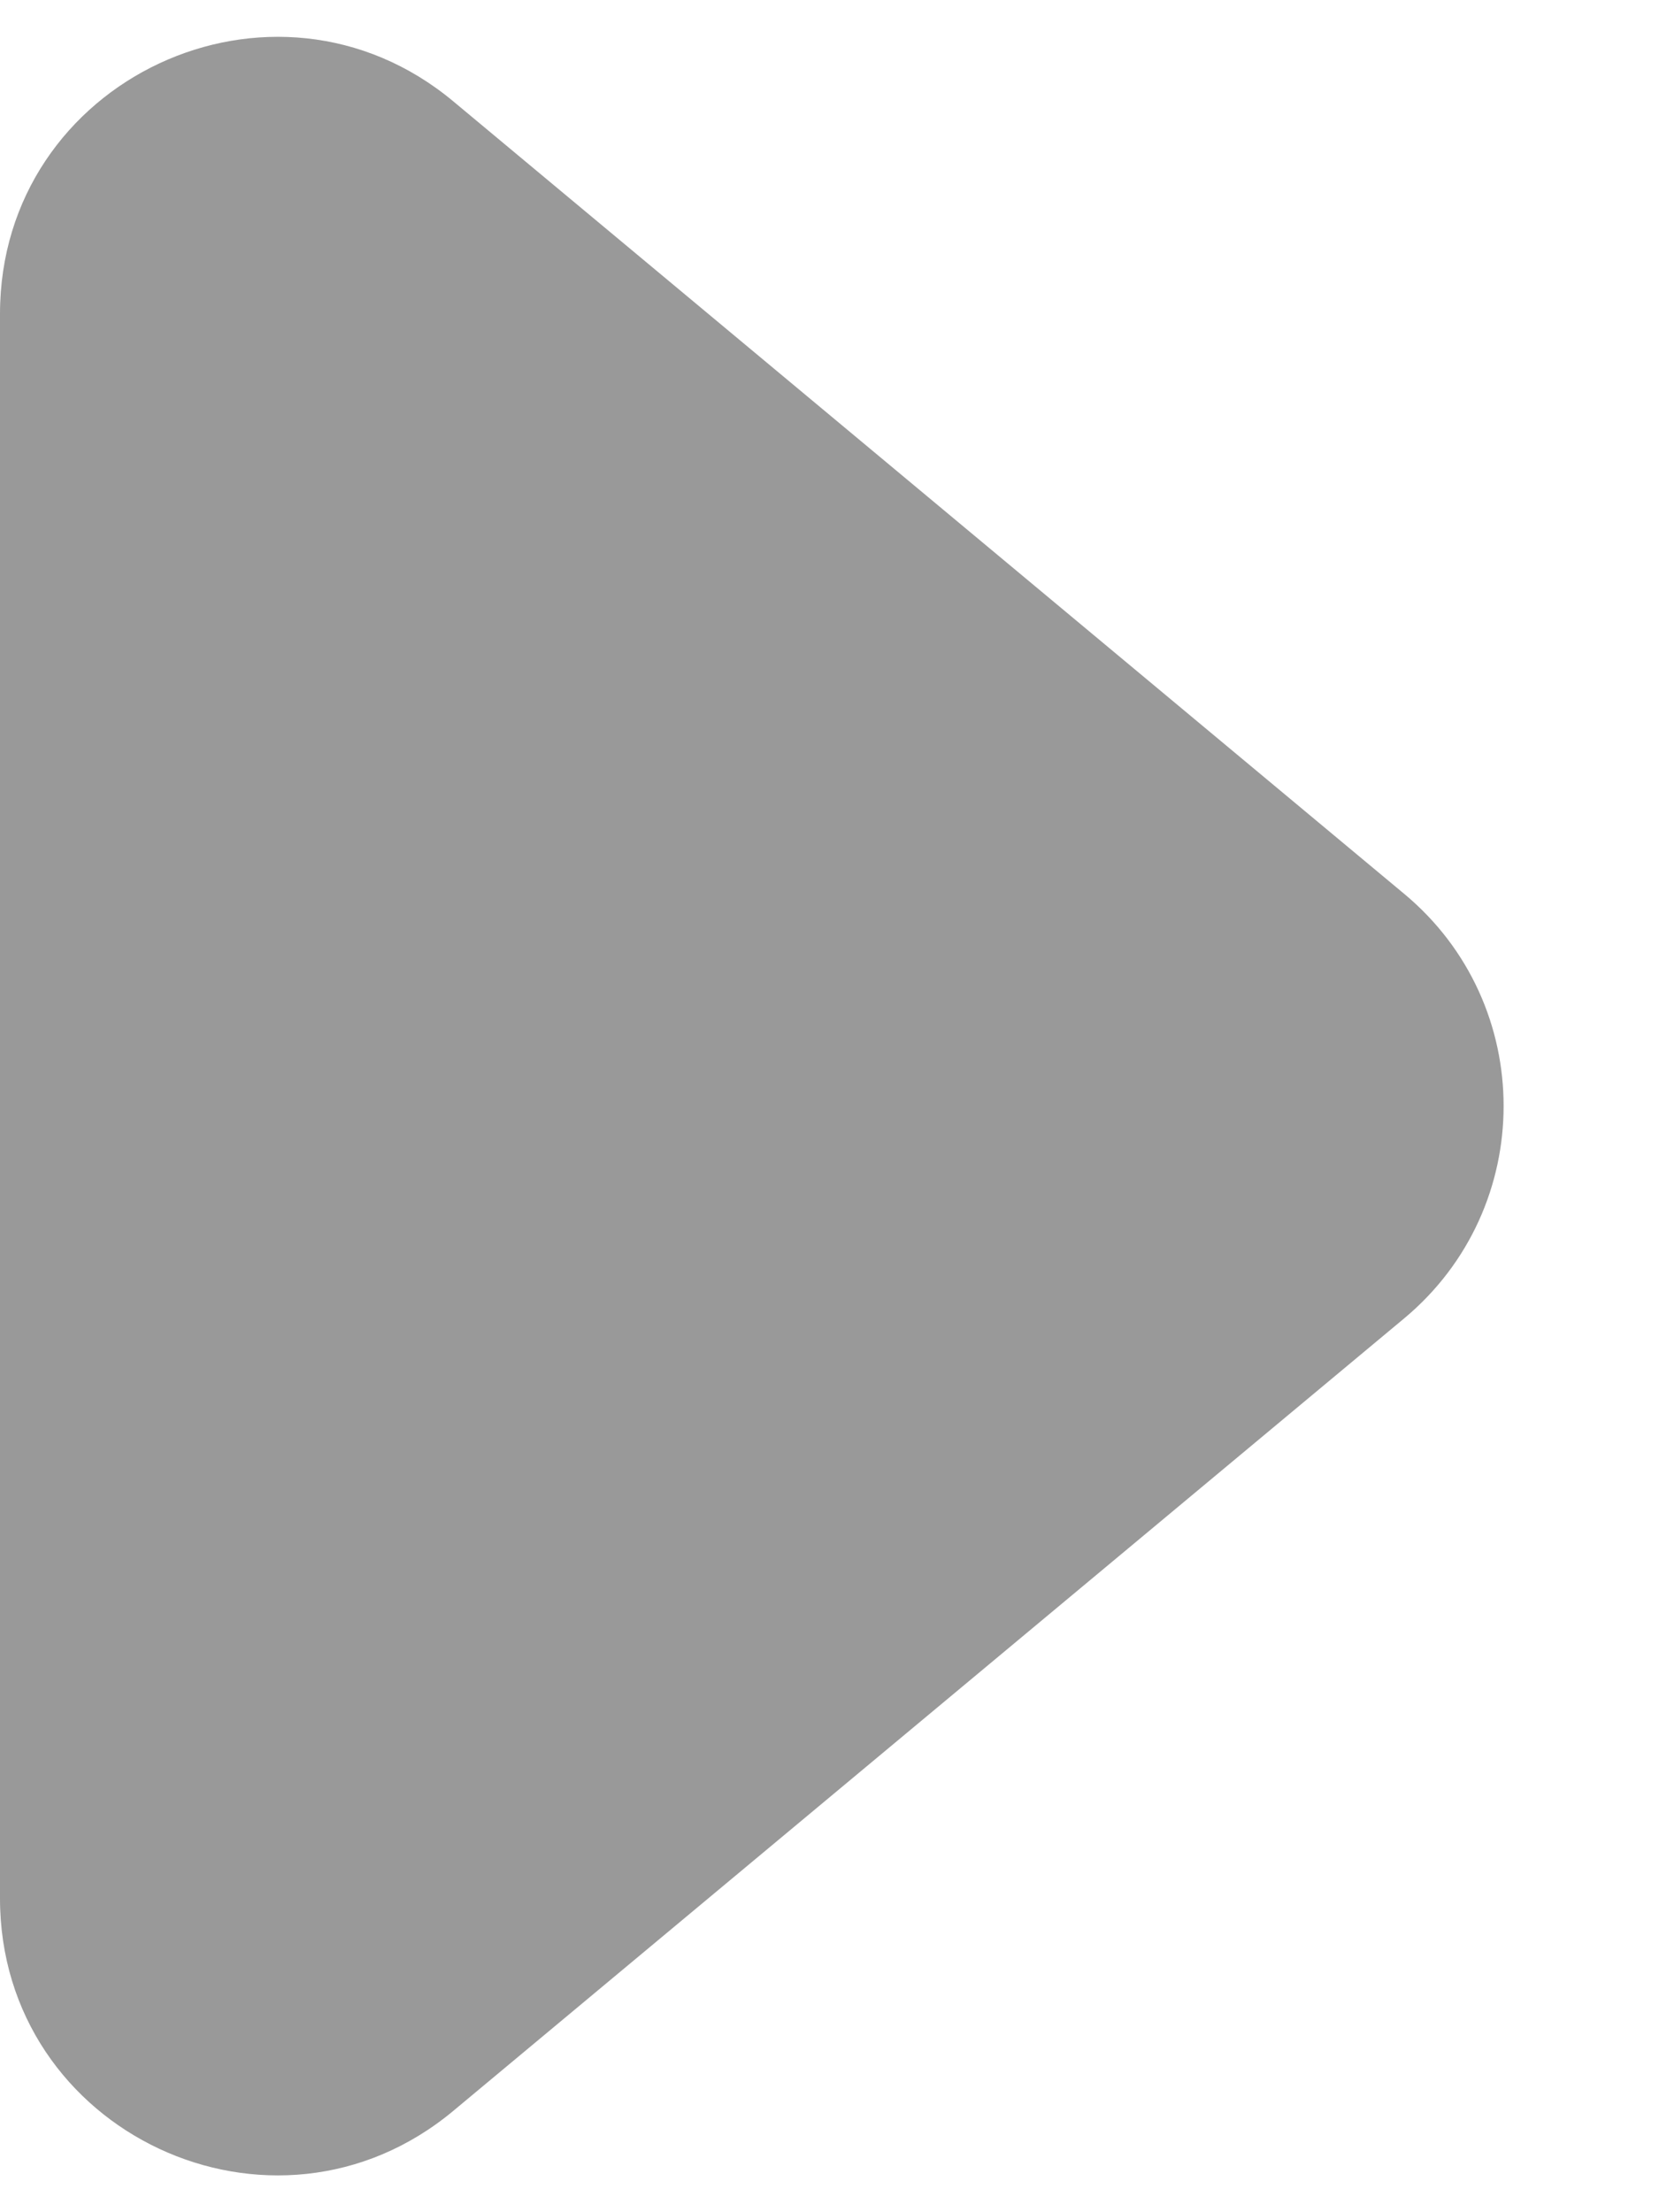 <svg width="6" height="8" viewBox="0 0 6 8" fill="none" xmlns="http://www.w3.org/2000/svg">
<path d="M1.64 0.367C0.989 -0.176 0 0.287 0 1.135V6.865C0 7.713 0.989 8.176 1.64 7.633L5.078 4.768C5.558 4.368 5.558 3.631 5.078 3.232L1.64 0.367Z" fill="#999999"/>
</svg>
